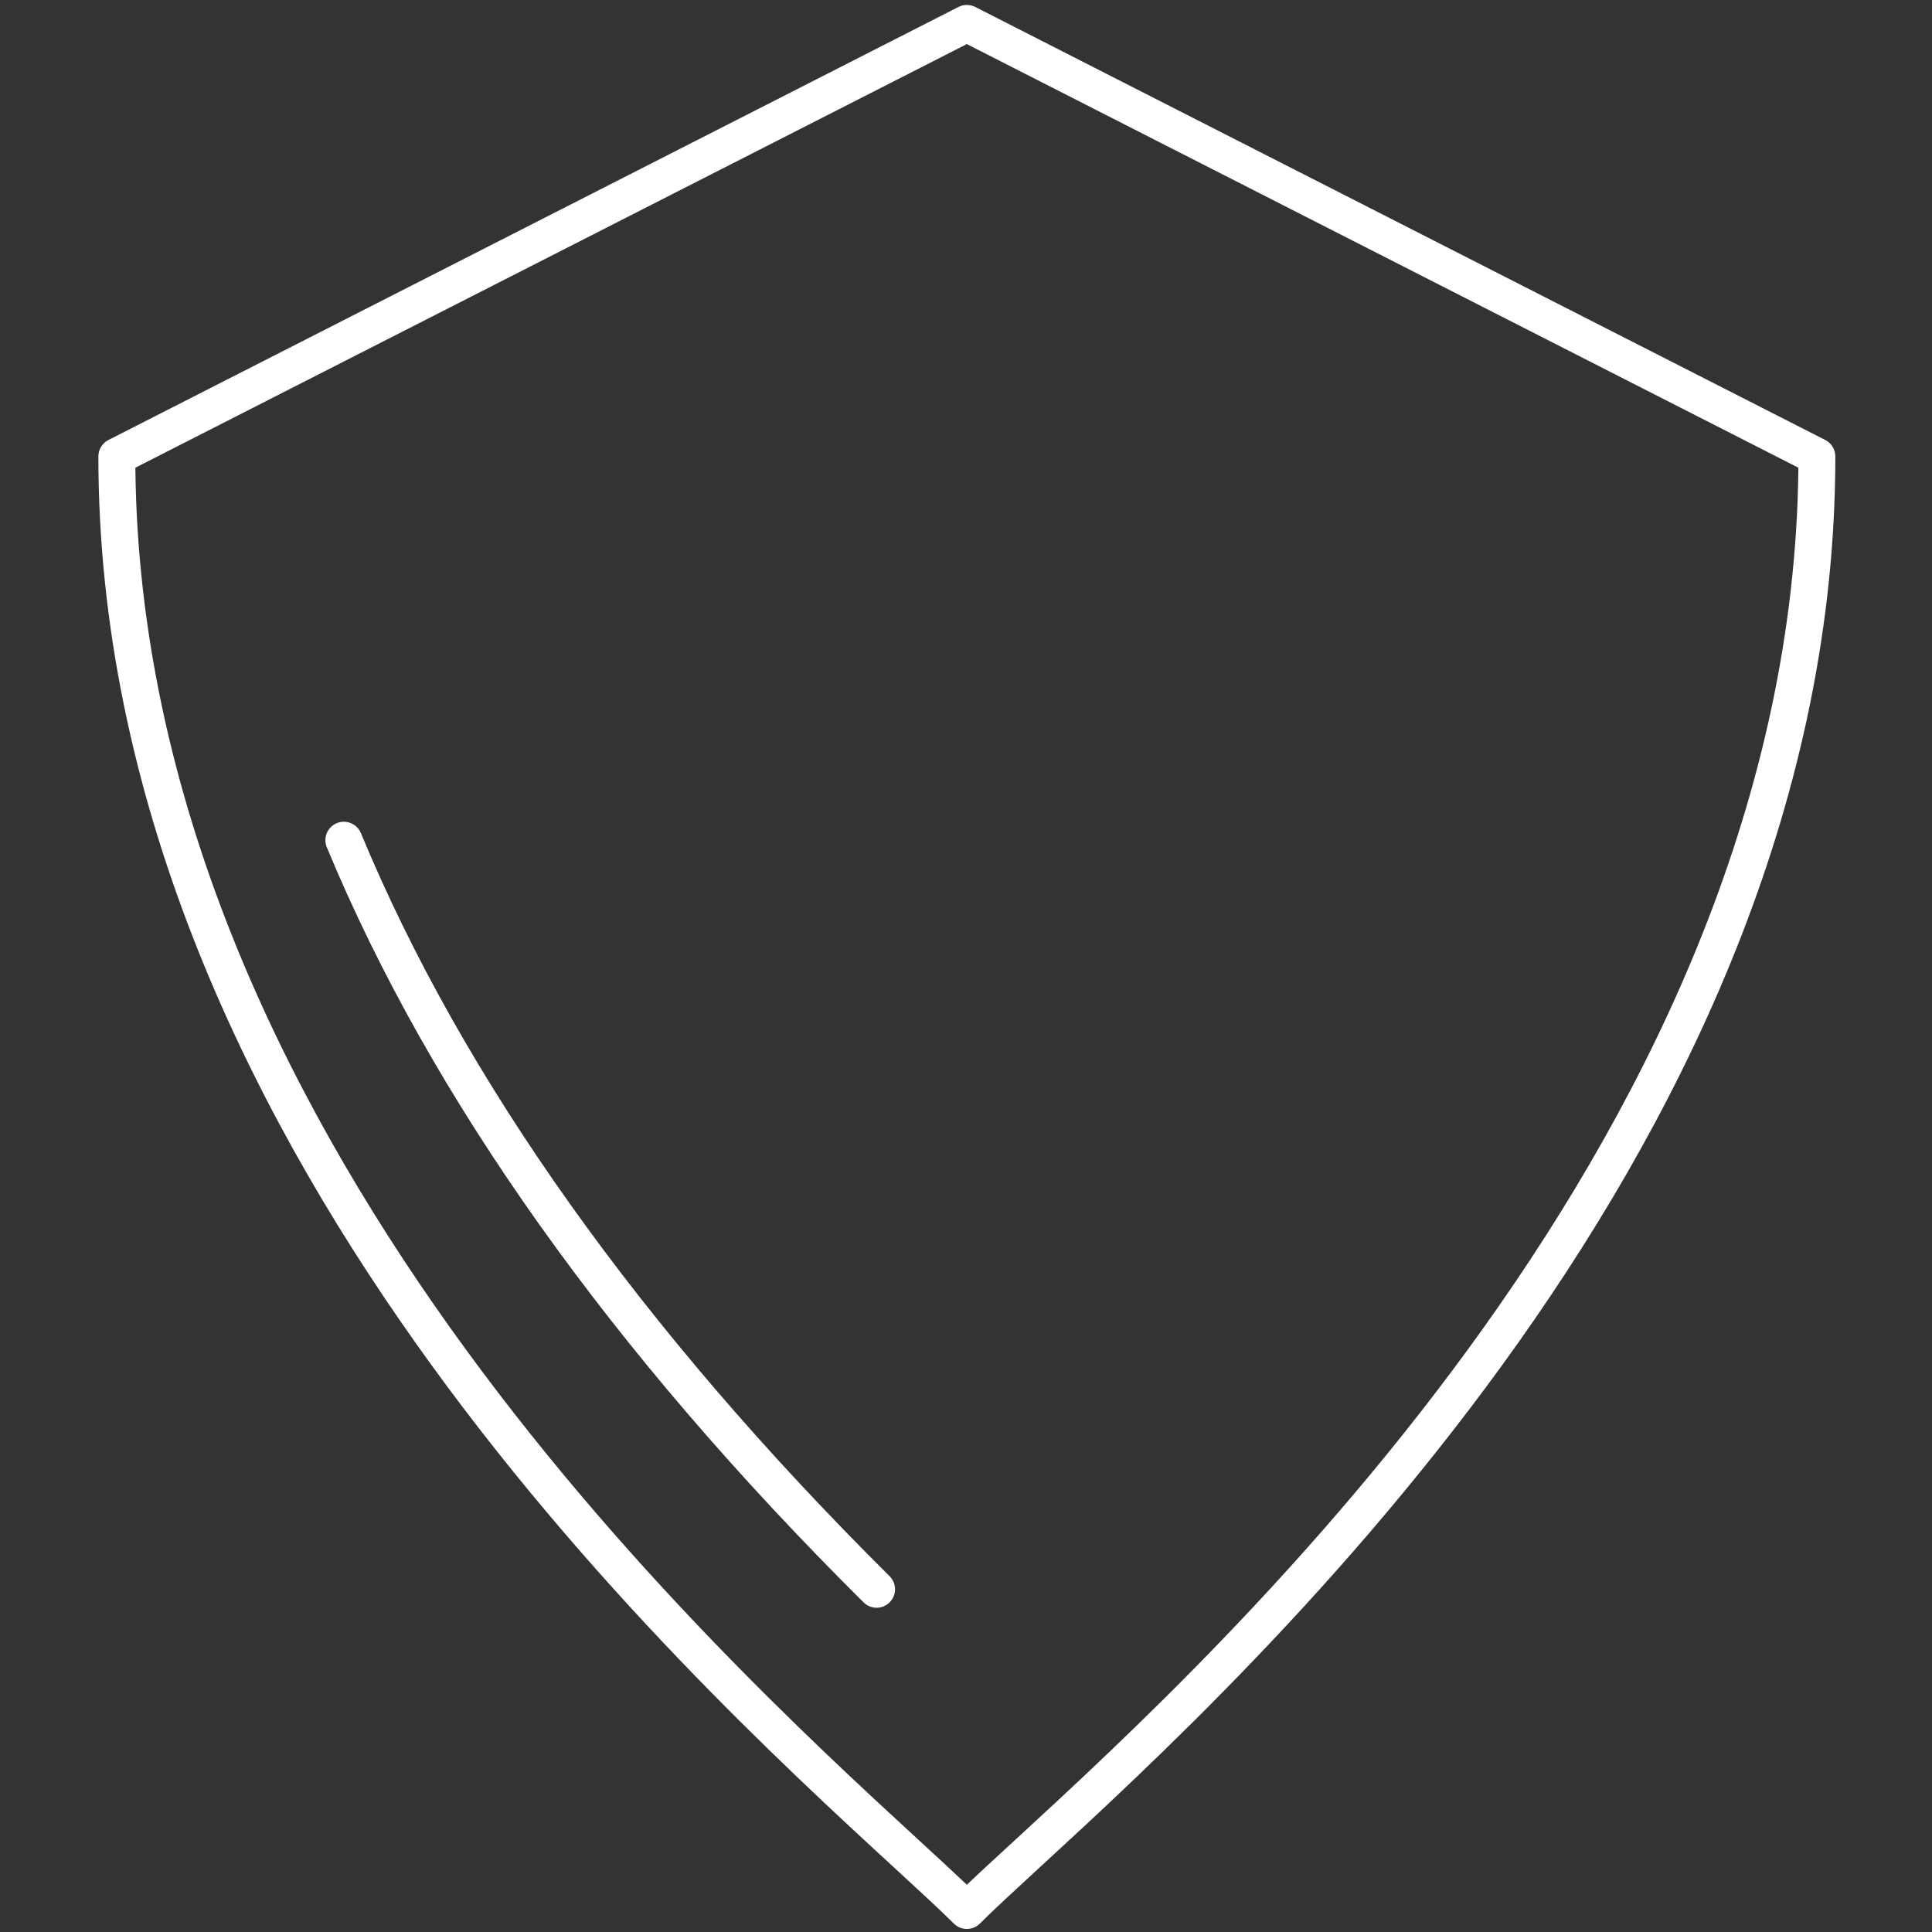 <?xml version="1.0" encoding="utf-8"?>
<!-- Generator: Adobe Illustrator 17.0.0, SVG Export Plug-In . SVG Version: 6.00 Build 0)  -->
<!DOCTYPE svg PUBLIC "-//W3C//DTD SVG 1.1//EN" "http://www.w3.org/Graphics/SVG/1.1/DTD/svg11.dtd">
<svg version="1.1" id="Layer_1" xmlns="http://www.w3.org/2000/svg" xmlns:xlink="http://www.w3.org/1999/xlink" x="0px" y="0px"
	 width="60px" height="60px" viewBox="0 0 60 60" enable-background="new 0 0 60 60" xml:space="preserve">
<rect x="0" y="0" width="60" height="60" fill="#333333" stroke="none"/>
<g>
	<path fill="#FFFFFF" d="M30.026,59.905c-0.147,0-0.293-0.056-0.405-0.168c-0.426-0.425-1.055-1.003-1.838-1.724
		c-6.763-6.22-24.728-22.744-24.728-43.839c0-0.215,0.121-0.413,0.313-0.51L29.766,0.216c0.163-0.084,0.357-0.084,0.521,0
		l26.398,13.448c0.193,0.097,0.313,0.295,0.313,0.51c0,21.091-17.958,37.611-24.719,43.829c-0.786,0.724-1.418,1.305-1.847,1.734
		C30.32,59.85,30.173,59.905,30.026,59.905z M4.204,14.525C4.402,34.951,21.936,51.077,28.56,57.171
		c0.578,0.531,1.072,0.986,1.467,1.362c0.397-0.38,0.895-0.837,1.477-1.372c6.622-6.091,24.148-22.215,24.346-42.636L30.026,1.369
		L4.204,14.525z"/>
	<path fill="#FFFFFF" d="M27.223,49.93c-0.146,0-0.292-0.056-0.404-0.167c-7.84-7.786-13.448-15.676-16.67-23.451
		c-0.121-0.292,0.018-0.627,0.31-0.749c0.292-0.12,0.628,0.018,0.749,0.31c3.163,7.634,8.688,15.397,16.419,23.077
		c0.224,0.223,0.226,0.585,0.003,0.81C27.518,49.874,27.37,49.93,27.223,49.93z"/>
</g>
</svg>
